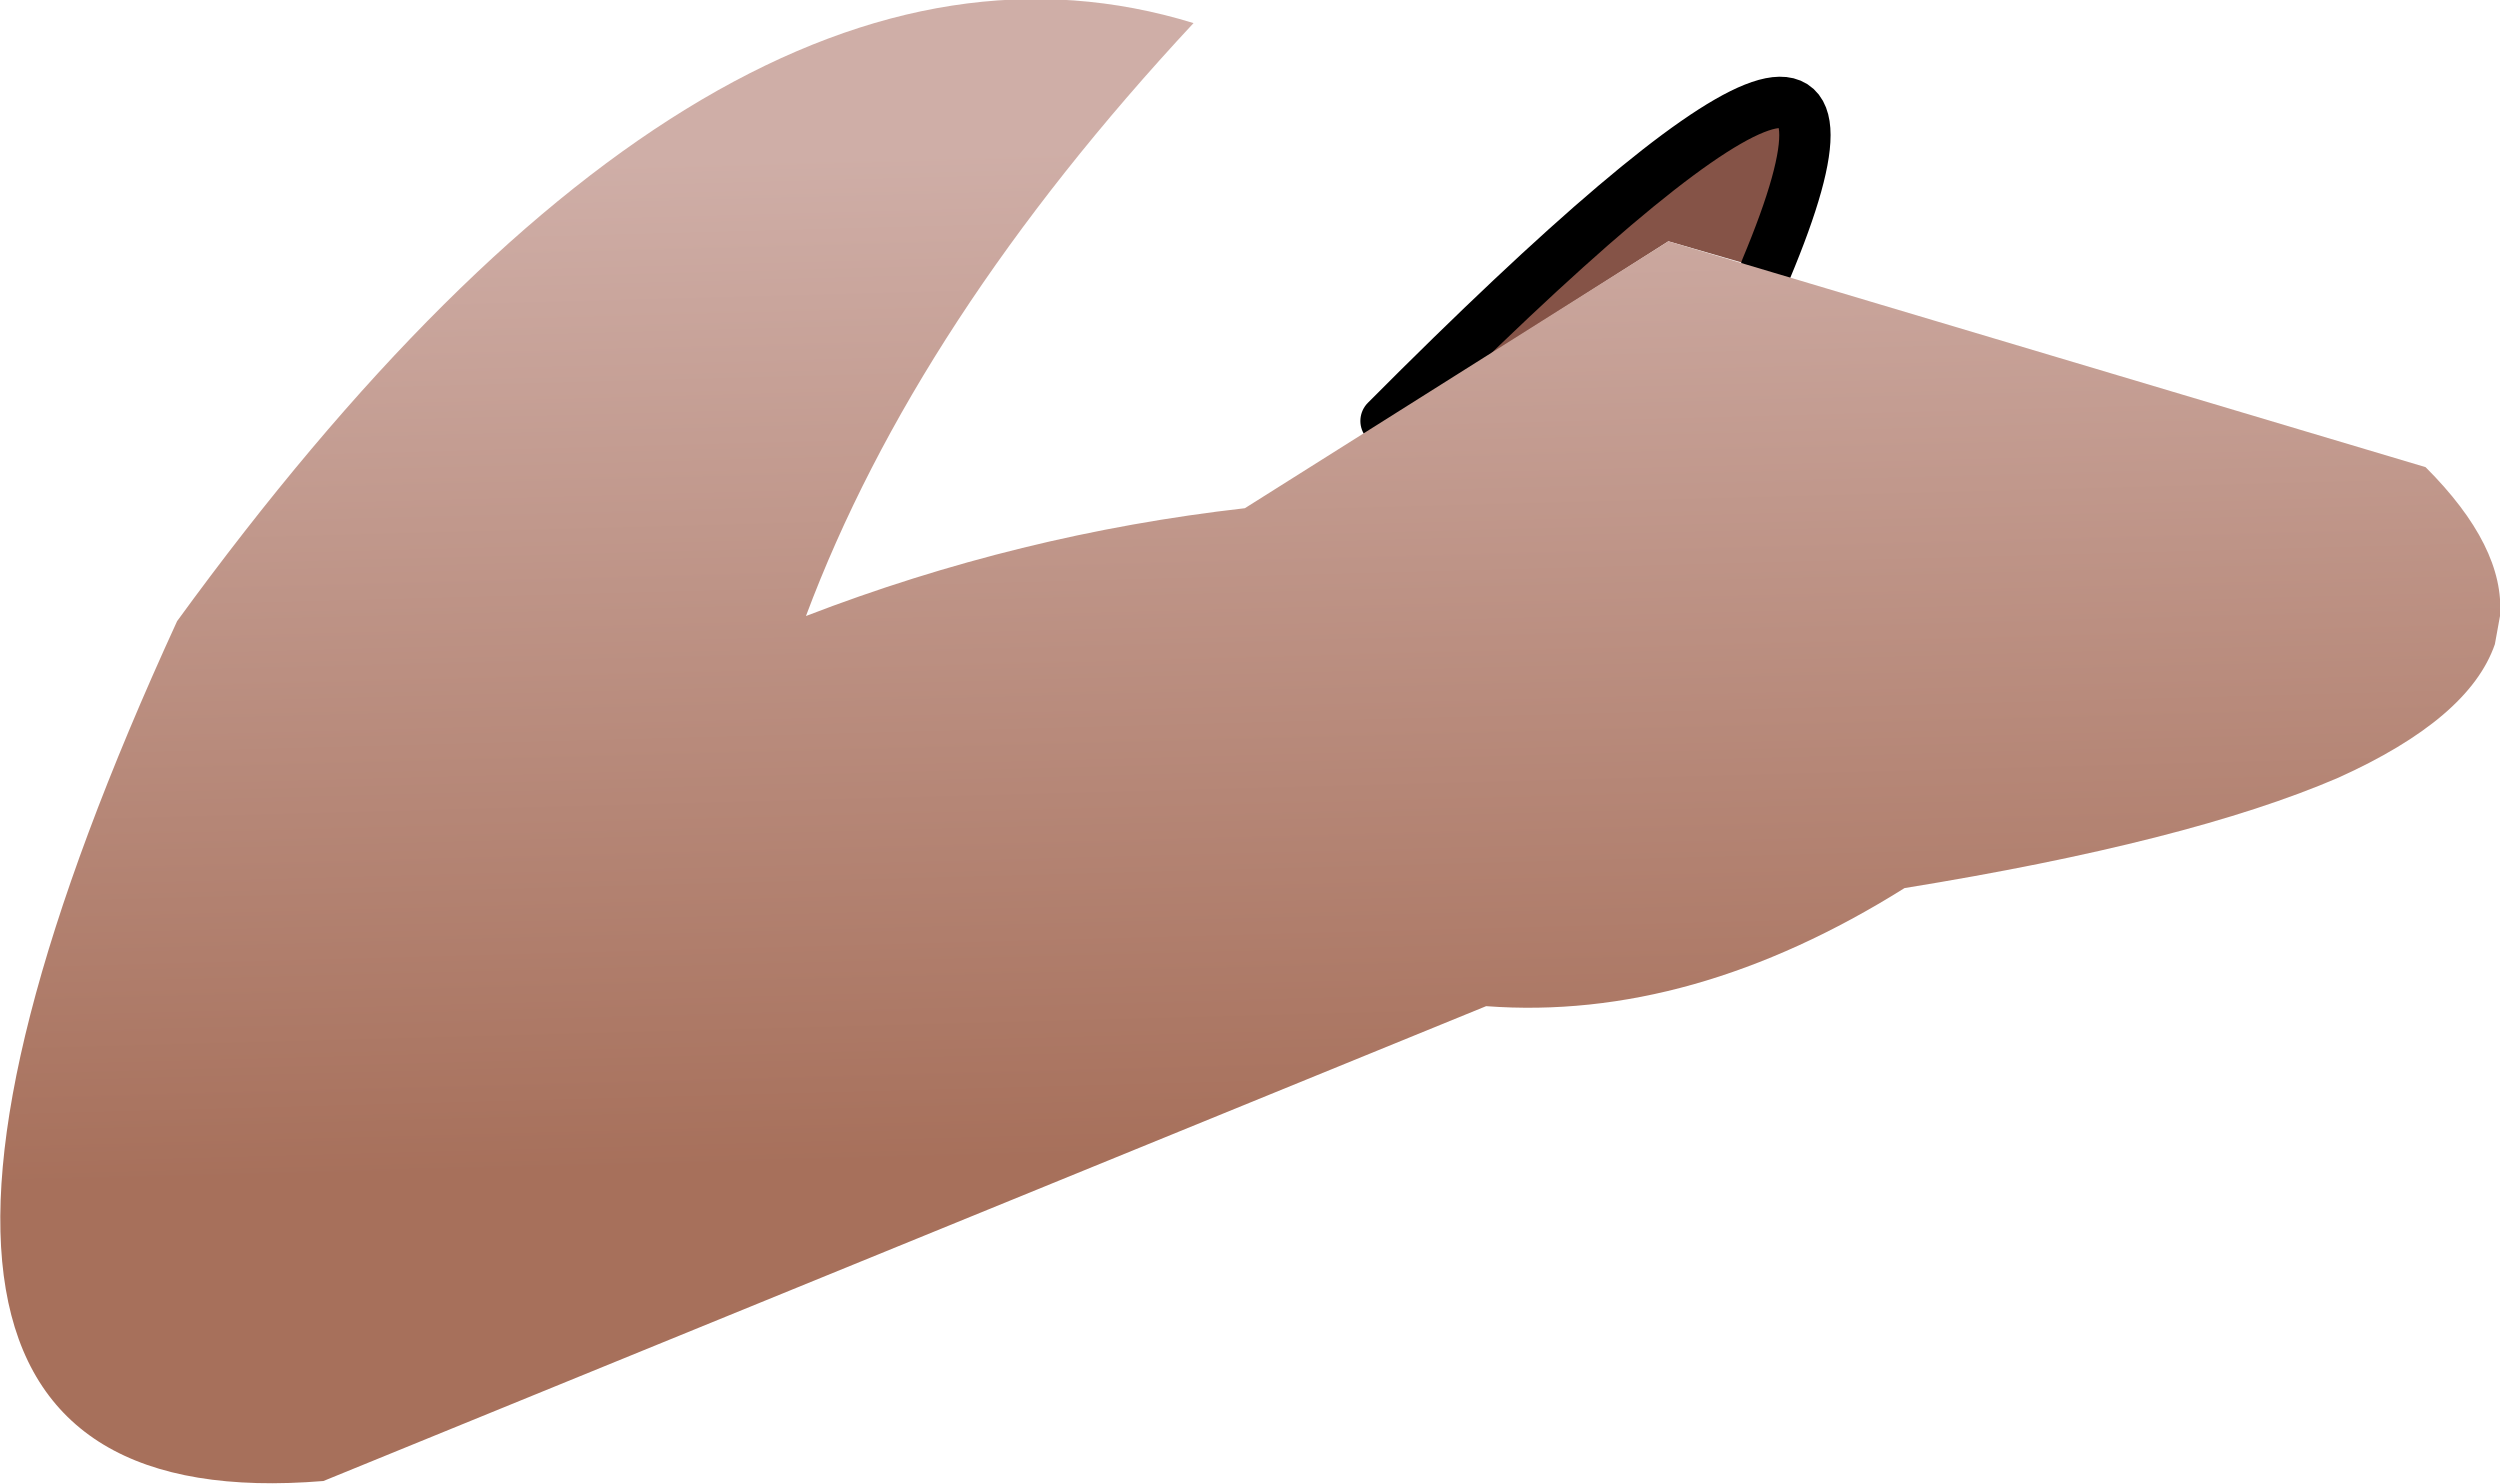 <?xml version="1.0" encoding="UTF-8" standalone="no"?>
<svg xmlns:xlink="http://www.w3.org/1999/xlink" height="28.9px" width="48.7px" xmlns="http://www.w3.org/2000/svg">
  <g transform="matrix(1.0, 0.0, 0.0, 1.0, -2.0, 0.0)">
    <path d="M36.4 5.25 L34.5 4.7 29.0 8.2 Q39.65 -2.5 36.4 5.25" fill="#855347" fill-rule="evenodd" stroke="none"/>
    <path d="M36.4 5.25 Q39.65 -2.5 29.0 8.2" fill="none" stroke="#000000" stroke-linecap="round" stroke-linejoin="round" stroke-width="1.0"/>
    <path d="M50.6 12.55 Q50.1 14.0 47.55 15.15 44.65 16.4 39.1 17.3 34.95 19.9 30.95 19.6 L8.3 28.85 Q-2.65 29.75 5.45 12.1 16.0 -2.4 25.25 0.45 19.85 6.25 17.7 12.0 21.85 10.4 26.25 9.9 L34.5 4.7 49.25 9.1 Q50.8 10.65 50.7 12.0 L50.6 12.55" fill="url(#gradient0)" fill-rule="evenodd" stroke="none"/>
  </g>
  <defs>
    <linearGradient gradientTransform="matrix(-3.0E-4, -0.012, 0.03, -8.0E-4, 26.25, 12.65)" gradientUnits="userSpaceOnUse" id="gradient0" spreadMethod="pad" x1="-819.2" x2="819.2">
      <stop offset="0.0" stop-color="#a7705b"/>
      <stop offset="1.0" stop-color="#cfaea7"/>
    </linearGradient>
  </defs>
</svg>
